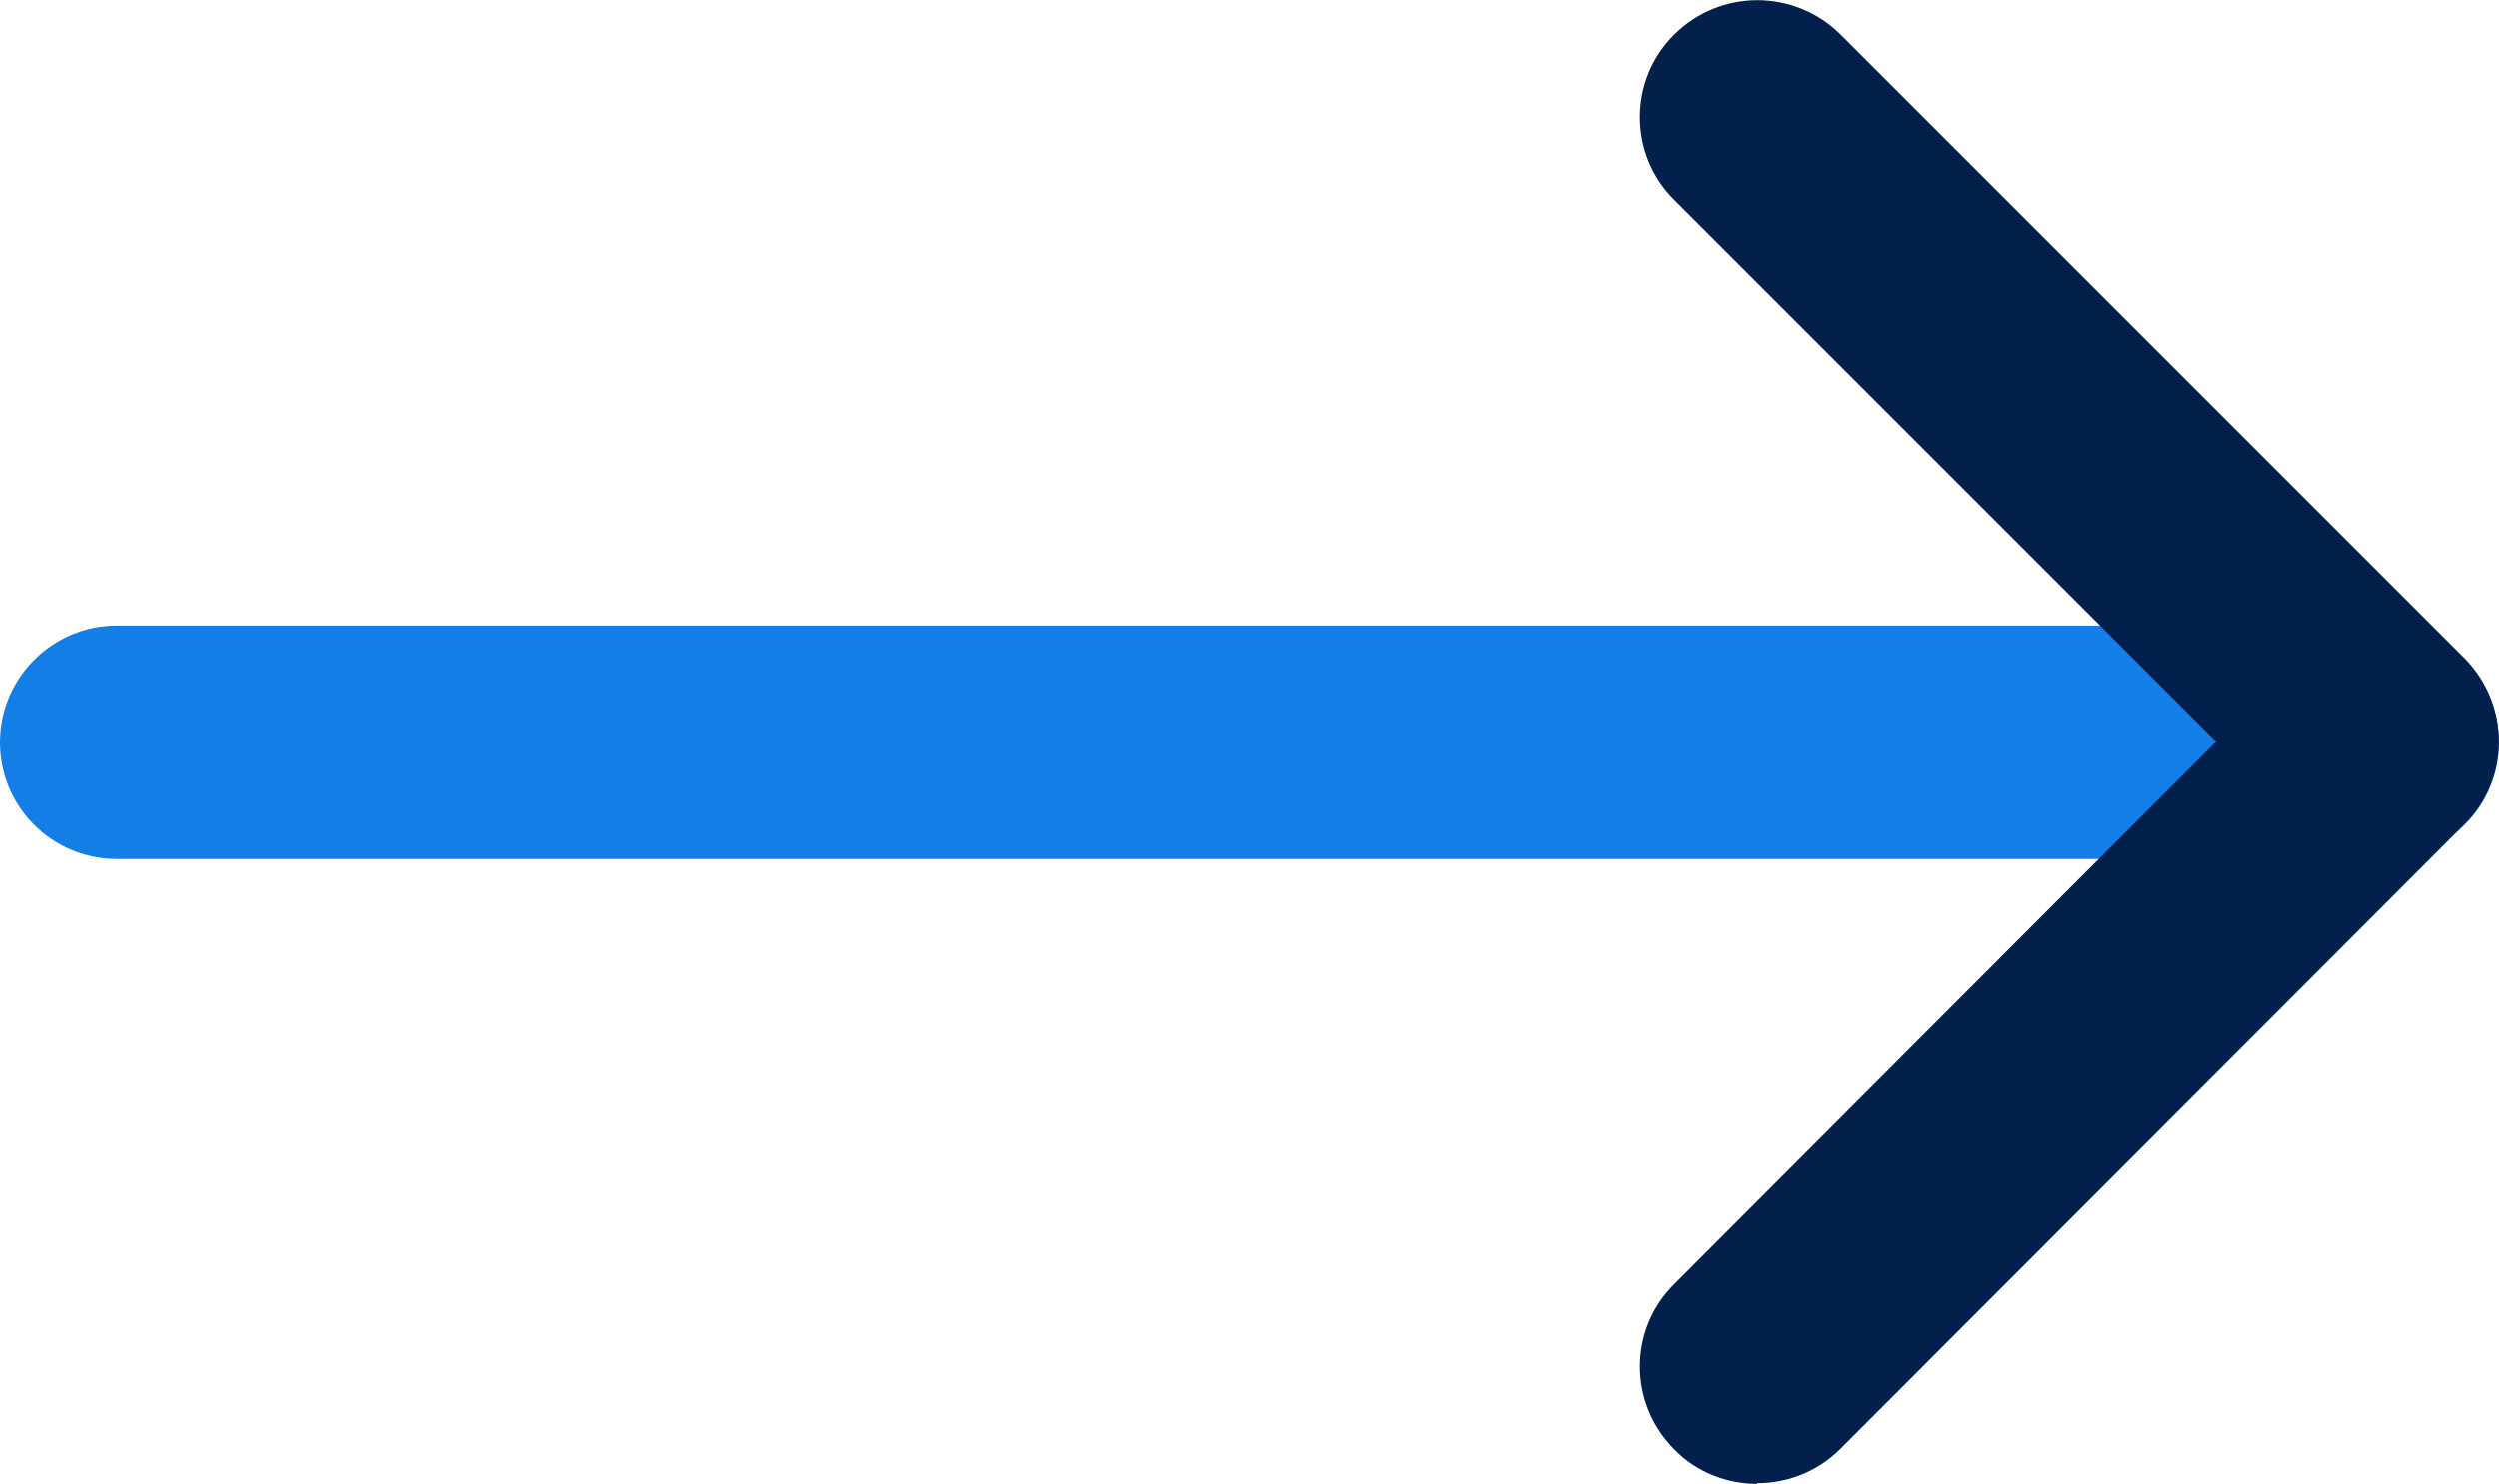 <?xml version="1.0" encoding="UTF-8"?>
<svg xmlns="http://www.w3.org/2000/svg" id="Laag_2" data-name="Laag 2" viewBox="0 0 35.71 21.21">
  <defs>
    <style>
      .cls-1 {
        fill: #02204b;
      }

      .cls-2 {
        fill: #137ee5;
      }
    </style>
  </defs>
  <g id="Layer_1" data-name="Layer 1">
    <g>
      <path class="cls-2" d="M34.03,12.28H1.67c-.93,0-1.67-.75-1.67-1.67s.75-1.67,1.67-1.67H34.03c.93,0,1.68,.75,1.68,1.67s-.75,1.67-1.68,1.67Z"></path>
      <path class="cls-1" d="M25.11,21.21c-.42,0-.86-.16-1.18-.49-.66-.66-.66-1.72,0-2.37l7.74-7.75-7.74-7.74c-.66-.65-.66-1.72,0-2.37,.66-.65,1.71-.65,2.37,0l8.92,8.92c.65,.66,.65,1.72,0,2.37l-8.92,8.93c-.33,.33-.76,.49-1.19,.49Z"></path>
    </g>
  </g>
</svg>
